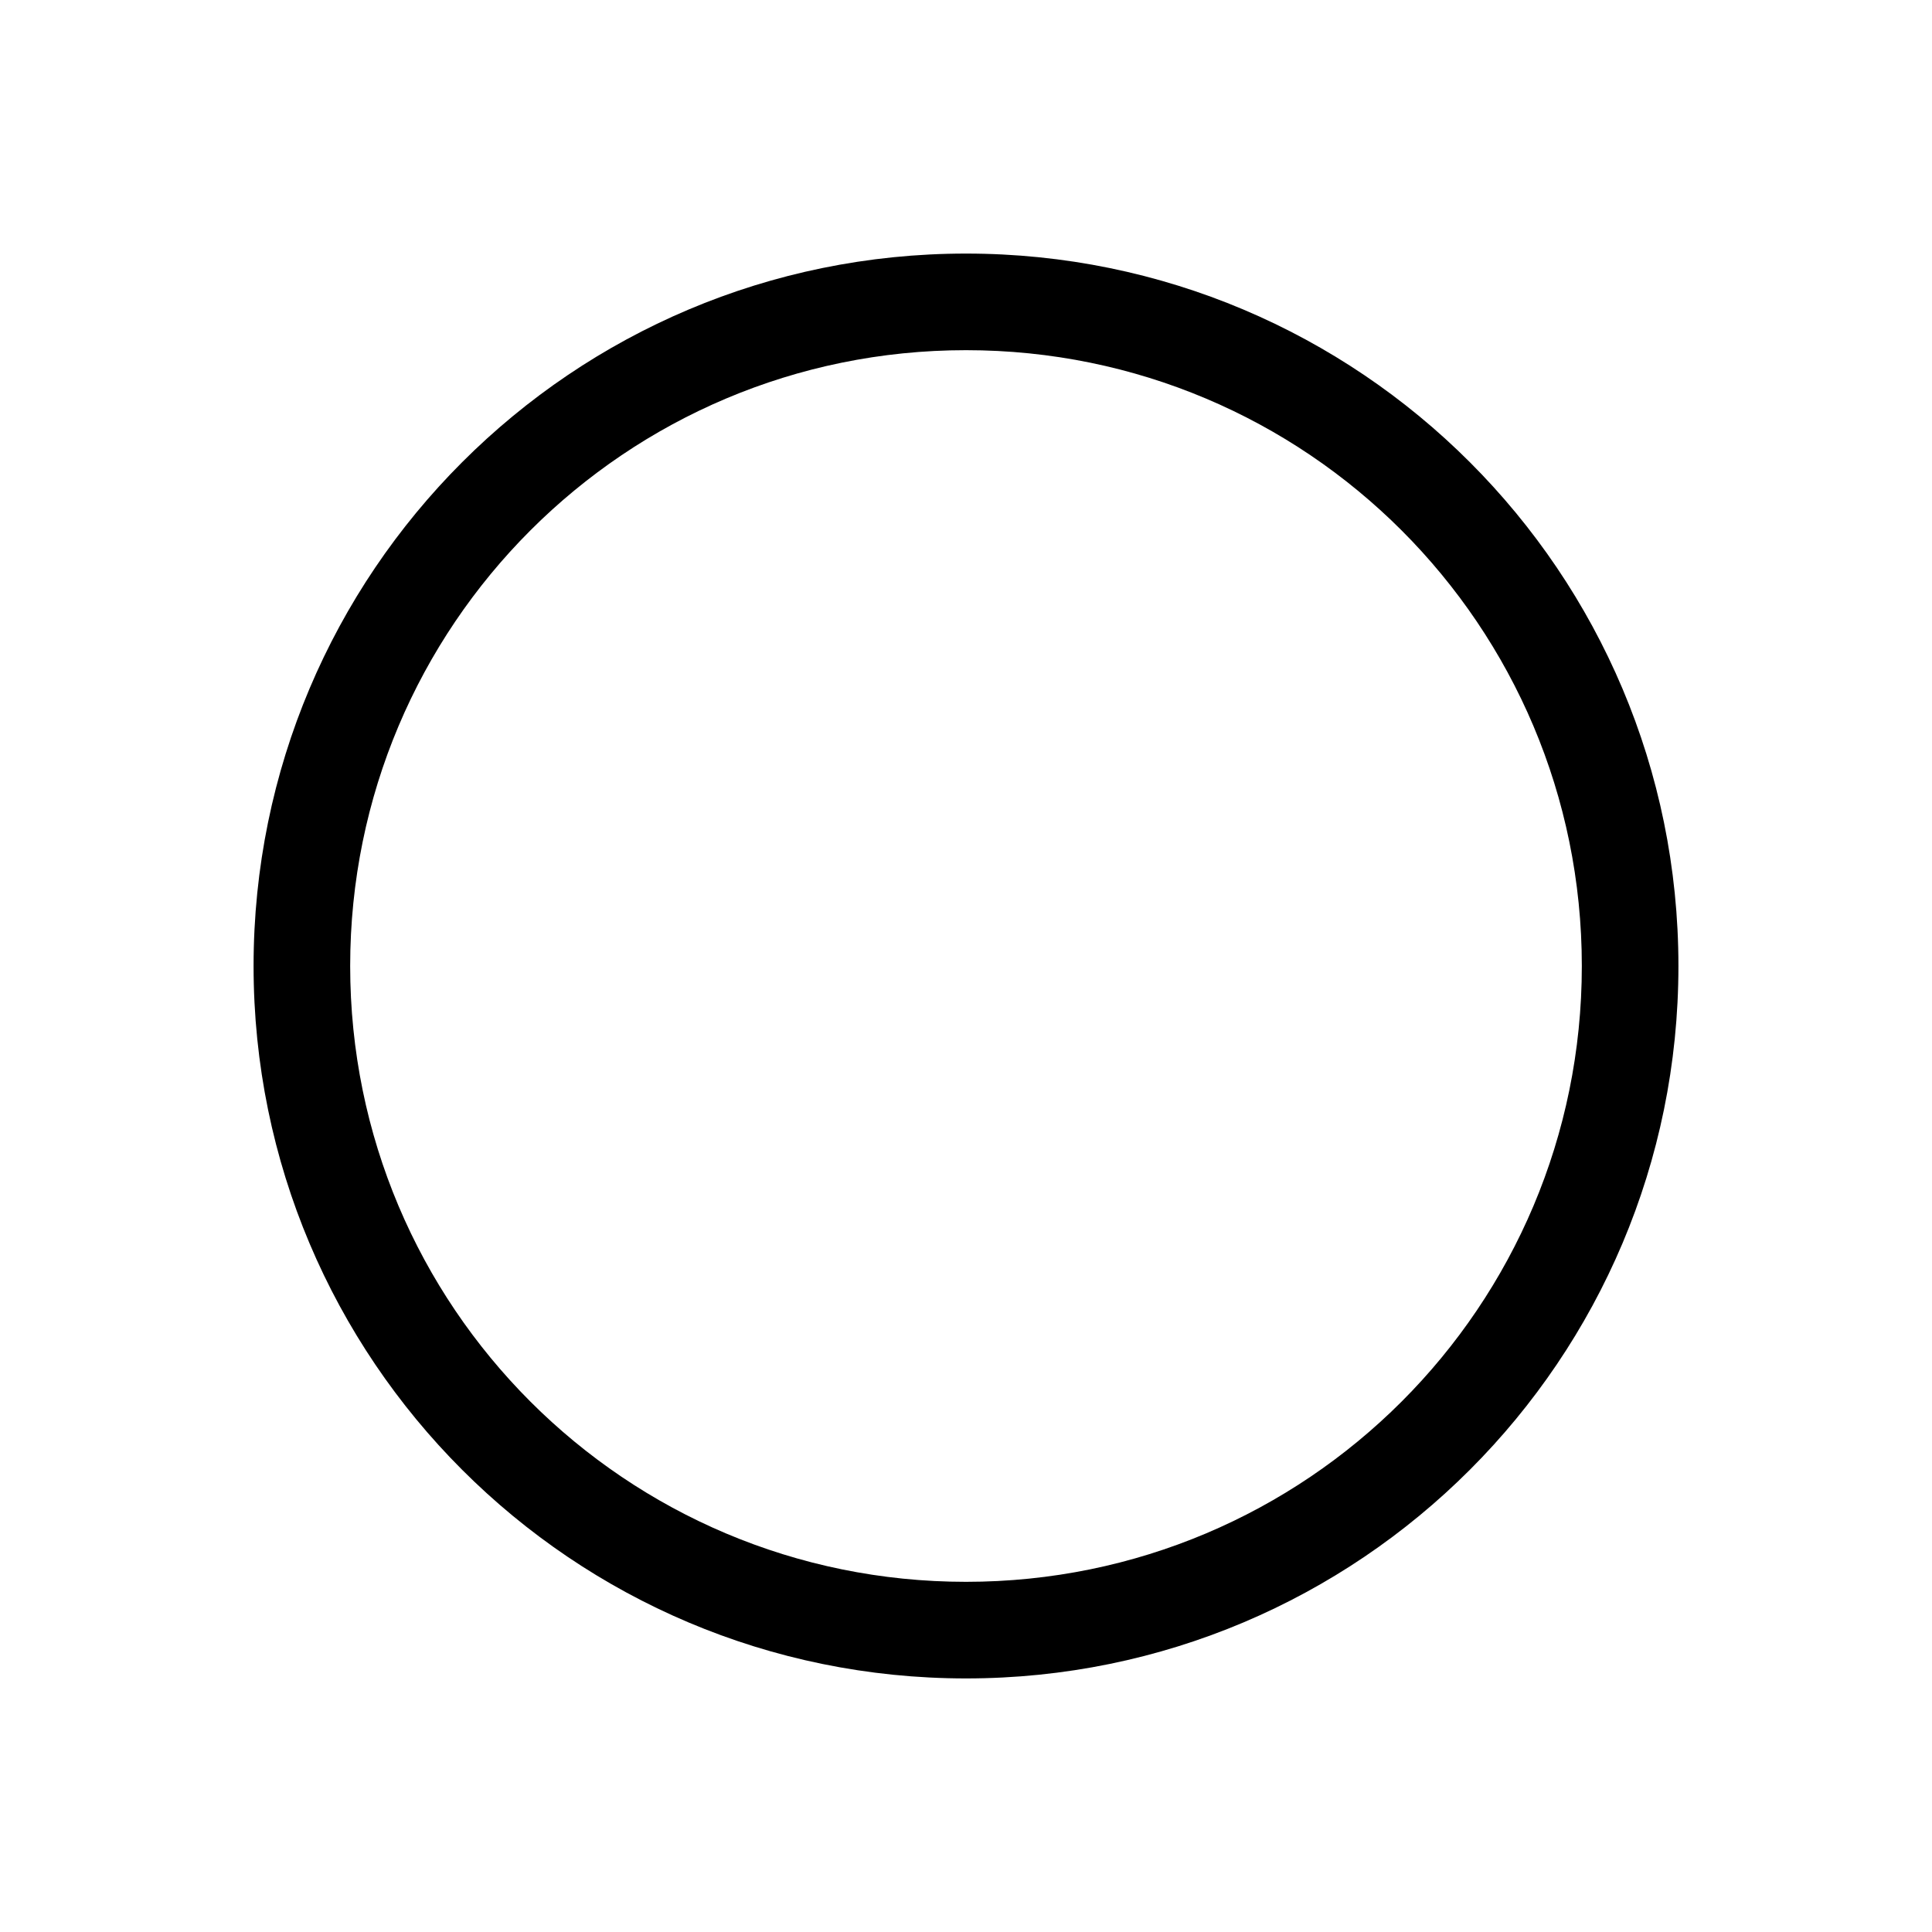<svg xmlns="http://www.w3.org/2000/svg" xmlns:xlink="http://www.w3.org/1999/xlink" version="1.1" x="0px" y="0px" viewBox="0 0 80 80" enable-background="new 0 0 80 80" xml:space="preserve" width="80px" height="80px"><g><path fill="#000000" d="M40,69.5c-16.3,0-29.5-13.2-29.5-29.5S23.7,10.5,40,10.5S69.5,23.7,69.5,40S56.3,69.5,40,69.5z M40,14.5   c-14.1,0-25.5,11.4-25.5,25.5S25.9,65.5,40,65.5S65.5,54.1,65.5,40S54.1,14.5,40,14.5z"/></g></svg>